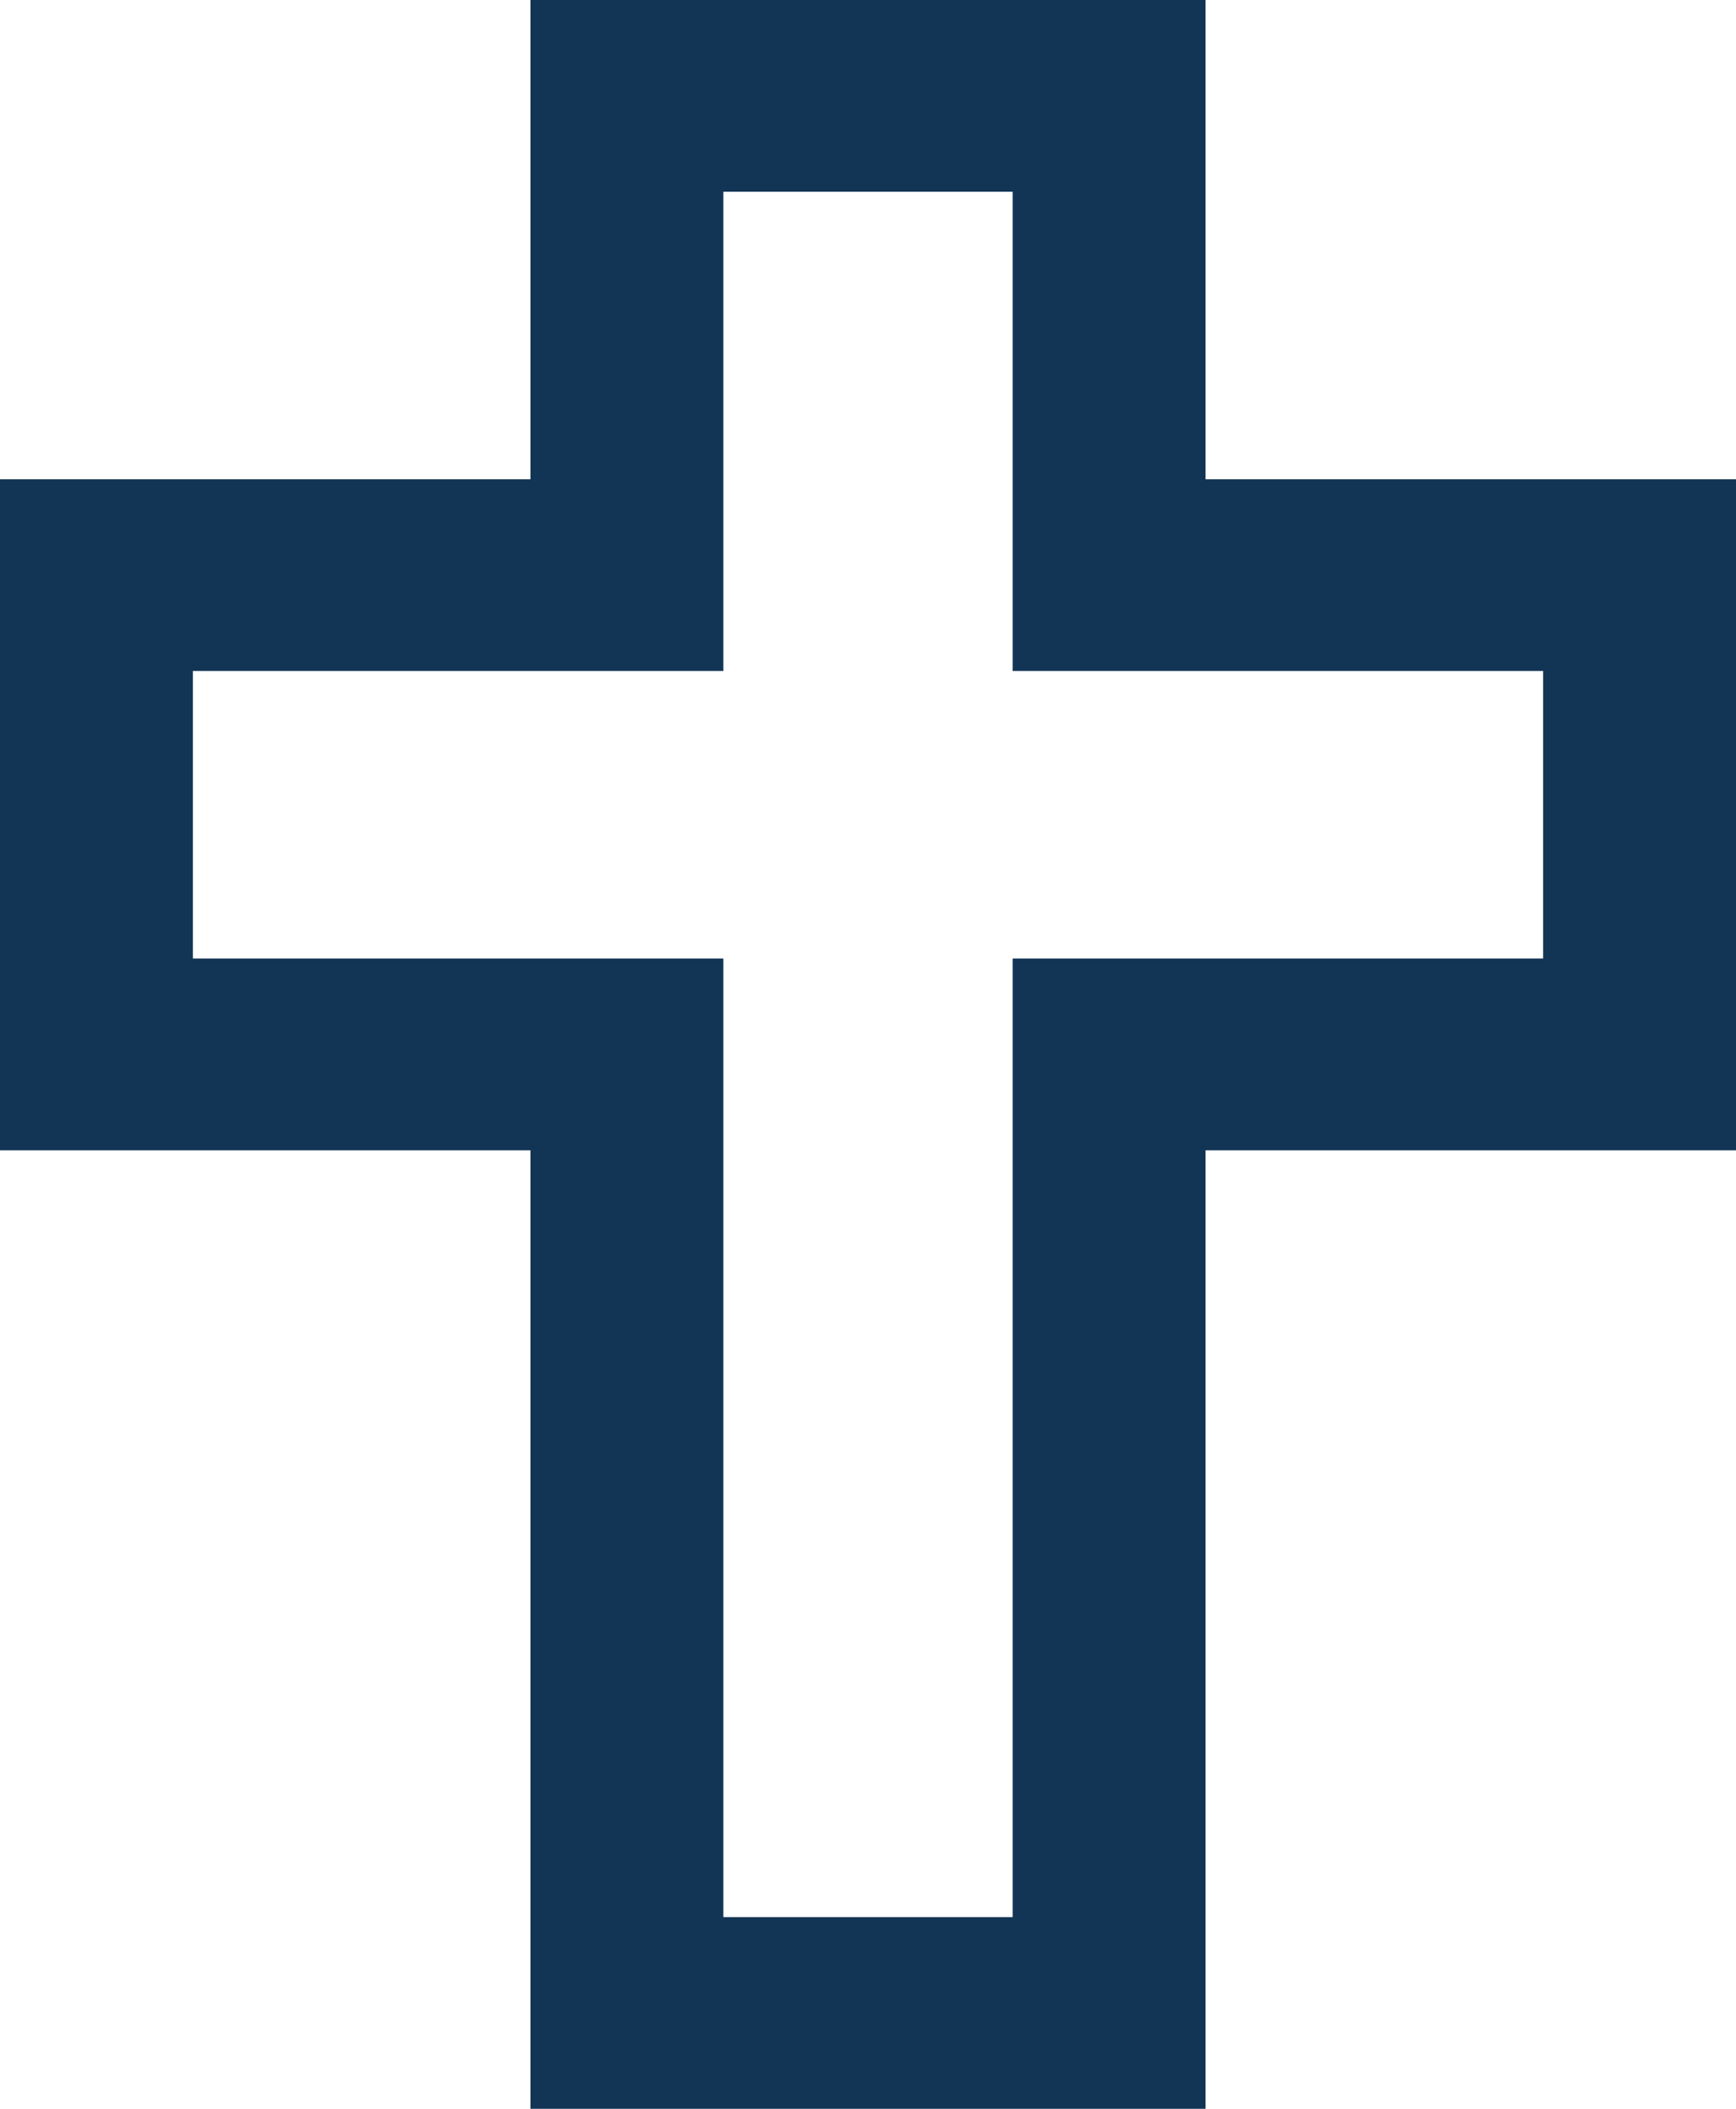 <svg width="56" height="68" viewBox="0 0 56 68" fill="none" xmlns="http://www.w3.org/2000/svg">
<path d="M38.889 15.454V0H17.111V15.454H0V37.091H17.111V68H38.889V37.091H56V15.454H38.889ZM49.778 30.909H32.667V61.818H23.333V30.909H6.222V21.636H23.333V6.182H32.667V21.636H49.778V30.909Z" fill="#123556"/>
</svg>

